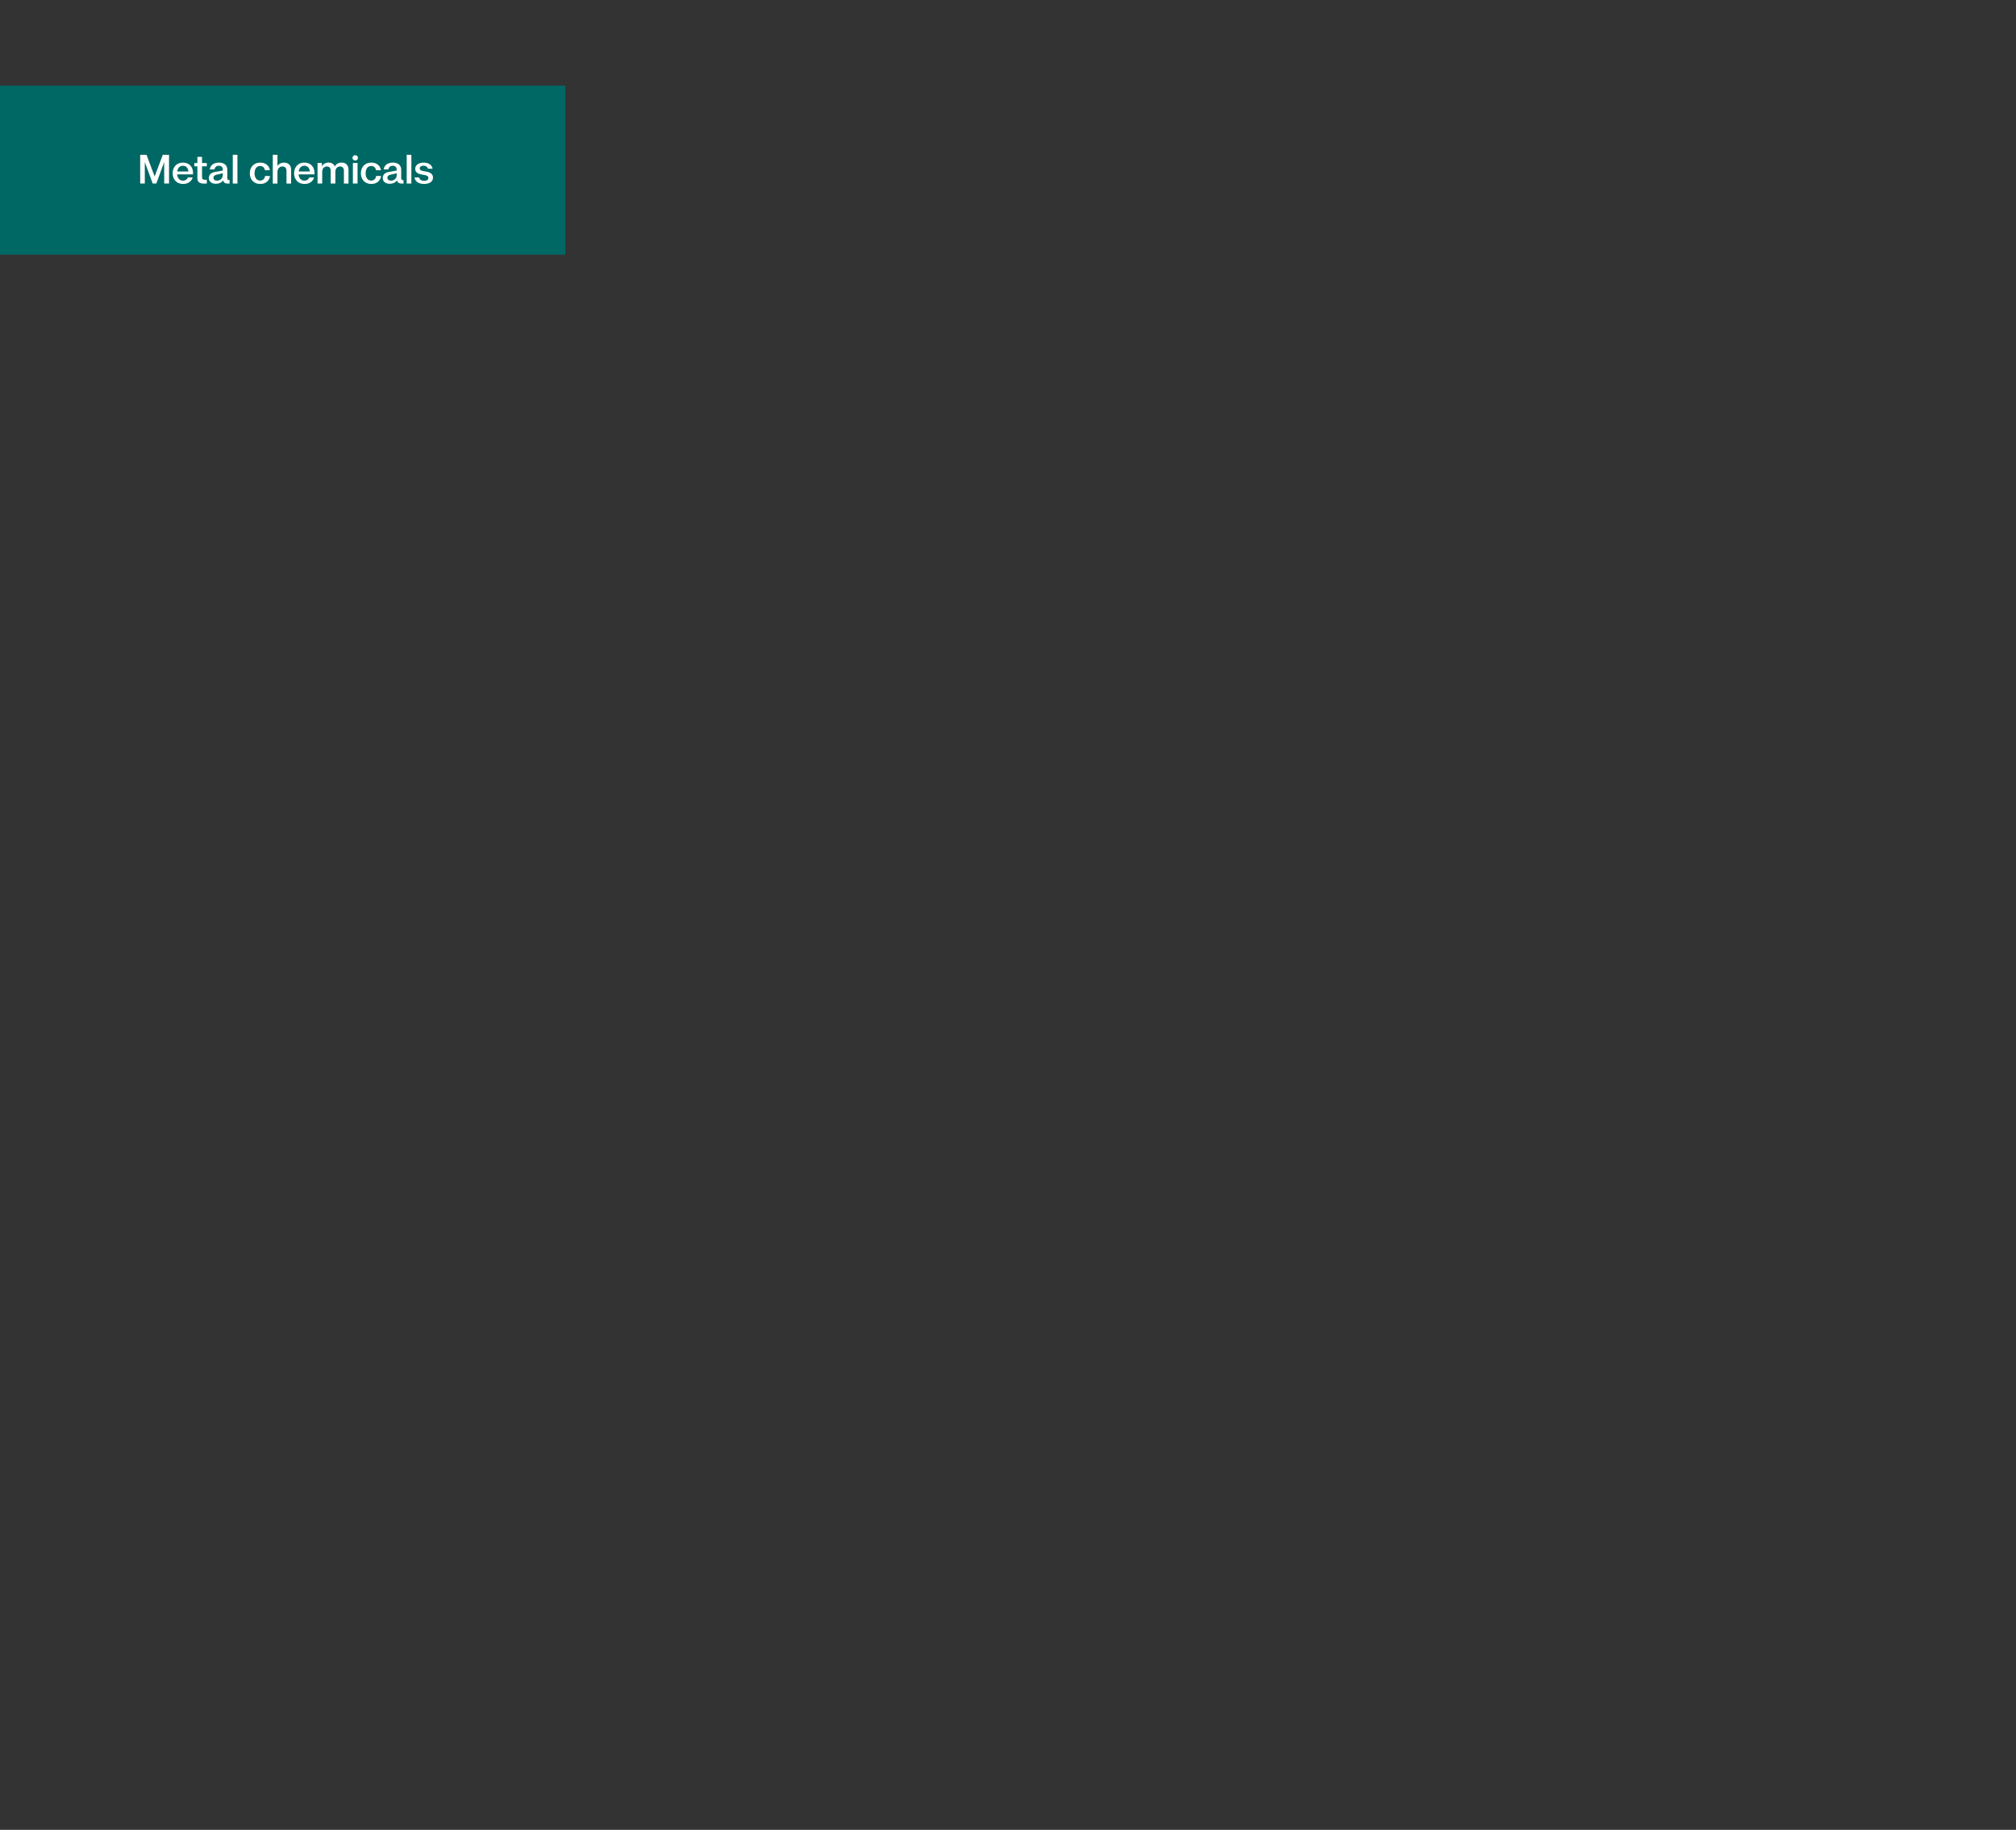 <?xml version="1.0" encoding="utf-8"?>
<svg xmlns="http://www.w3.org/2000/svg" id="Layer_1" viewBox="0 0 834.3 757.14">
  <rect x="0" y="0" width="834.3" height="757.14" fill="#333333" stroke="none"/>
  <line x1="233.95" y1="70.4" x2="0" y2="70.4" fill="none" stroke="#006864" stroke-miterlimit="10" stroke-width="69.93"/>
  <g>
    <path d="M69.95,75.94h-2v-8.88l-3.26,8.88h-1.5l-3.26-8.88v8.88h-1.91v-11.89h2.61l3.37,8.96,3.37-8.96h2.58v11.89Z" fill="#fff"/>
    <path d="M79.85,72.15h-6.53c.13,1.61,1.06,2.61,2.41,2.61.92,0,1.7-.5,2.01-1.34h2c-.47,1.57-1.84,2.7-3.96,2.7-2.82,0-4.33-2-4.33-4.42s1.5-4.42,4.25-4.42,4.19,1.94,4.19,4.28c0,.25-.01.4-.03.59ZM73.35,70.94h4.63c-.17-1.44-.96-2.36-2.29-2.36-1.25,0-2.15.88-2.34,2.36Z" fill="#fff"/>
    <path d="M85.58,68.81h-1.97v4.5c0,.74.35,1.08,1.13,1.08h.84v1.56h-1.36c-1.49,0-2.54-.59-2.54-2.22v-4.91h-1.23v-1.36h1.23v-2.55h1.93v2.55h1.97v1.36Z" fill="#fff"/>
    <path d="M95.01,74.53v1.42h-.81c-1.05,0-1.68-.4-1.85-1.34-.57.92-1.74,1.43-3.06,1.43-1.7,0-2.86-.89-2.86-2.39,0-1.32.86-2.21,2.54-2.51l3.23-.58v-.38c0-.96-.54-1.59-1.59-1.59s-1.7.55-1.83,1.51h-1.97c.25-1.83,1.76-2.82,3.79-2.82,2.32,0,3.47,1.22,3.47,2.95v3.48c0,.55.23.82.74.82h.2ZM92.19,71.7l-2.54.58c-.86.18-1.32.59-1.32,1.26,0,.78.59,1.2,1.5,1.2,1.3,0,2.35-.93,2.35-2.28v-.76Z" fill="#fff"/>
    <path d="M96.33,75.94v-11.89h1.93v11.89h-1.93Z" fill="#fff"/>
    <path d="M103.38,71.7c0-2.38,1.49-4.42,4.3-4.42,2.28,0,3.72,1.29,4.01,3.16h-2.04c-.18-1.12-.98-1.76-2-1.76-1.39,0-2.31,1.13-2.31,3.02s.92,3.02,2.31,3.02c1.08,0,1.9-.71,2.04-1.9h2.04c-.25,1.94-1.7,3.3-4.06,3.3-2.78,0-4.29-2.01-4.29-4.42Z" fill="#fff"/>
    <path d="M120.47,70.21v5.74h-1.91v-5.27c0-1.23-.68-1.8-1.66-1.8-1.11,0-2.08.76-2.08,2.35v4.72h-1.93v-11.89h1.93v4.62c.55-.85,1.54-1.39,2.76-1.39,1.71,0,2.89,1.05,2.89,2.93Z" fill="#fff"/>
    <path d="M130.11,72.15h-6.53c.13,1.61,1.06,2.61,2.41,2.61.92,0,1.7-.5,2.01-1.34h2c-.47,1.57-1.84,2.7-3.96,2.7-2.82,0-4.33-2-4.33-4.42s1.5-4.42,4.25-4.42,4.19,1.94,4.19,4.28c0,.25-.01.4-.03.59ZM123.61,70.94h4.63c-.17-1.44-.96-2.36-2.29-2.36-1.25,0-2.15.88-2.34,2.36Z" fill="#fff"/>
    <path d="M144.23,70.21v5.74h-1.91v-5.31c0-1.19-.65-1.76-1.59-1.76-1.03,0-1.94.74-1.94,2.29v4.77h-1.94v-5.31c0-1.19-.64-1.76-1.56-1.76-1.05,0-1.95.74-1.95,2.29v4.77h-1.93v-8.5h1.81v1.42c.5-.96,1.52-1.59,2.76-1.59s2.15.57,2.58,1.61c.51-.99,1.54-1.61,2.83-1.61,1.67,0,2.83,1.05,2.83,2.93Z" fill="#fff"/>
    <path d="M145.87,65.32c0-.64.48-1.09,1.13-1.09s1.13.45,1.13,1.09-.48,1.09-1.13,1.09-1.13-.45-1.13-1.09ZM146.04,75.94v-8.5h1.93v8.5h-1.93Z" fill="#fff"/>
    <path d="M149.35,71.7c0-2.38,1.49-4.42,4.3-4.42,2.28,0,3.72,1.29,4.01,3.16h-2.04c-.18-1.12-.98-1.76-2-1.76-1.39,0-2.31,1.13-2.31,3.02s.92,3.02,2.31,3.02c1.08,0,1.9-.71,2.04-1.9h2.04c-.25,1.94-1.7,3.3-4.06,3.3-2.78,0-4.29-2.01-4.29-4.42Z" fill="#fff"/>
    <path d="M166.99,74.53v1.42h-.81c-1.05,0-1.69-.4-1.86-1.34-.57.92-1.74,1.43-3.06,1.43-1.7,0-2.86-.89-2.86-2.39,0-1.32.86-2.21,2.53-2.51l3.23-.58v-.38c0-.96-.54-1.59-1.59-1.59s-1.7.55-1.83,1.51h-1.97c.26-1.83,1.76-2.82,3.79-2.82,2.32,0,3.47,1.22,3.47,2.95v3.48c0,.55.23.82.74.82h.2ZM164.17,71.7l-2.53.58c-.86.18-1.32.59-1.32,1.26,0,.78.6,1.2,1.5,1.2,1.3,0,2.35-.93,2.35-2.28v-.76Z" fill="#fff"/>
    <path d="M168.31,75.94v-11.89h1.93v11.89h-1.93Z" fill="#fff"/>
    <path d="M171.51,73.41h1.93c.21.99,1.08,1.43,2.11,1.43s1.73-.44,1.73-1.2c0-.89-.98-1.11-1.51-1.2l-1.5-.28c-1.22-.23-2.44-.81-2.44-2.28,0-1.71,1.66-2.59,3.43-2.59,2.02,0,3.5.91,3.77,2.53h-1.94c-.17-.81-.96-1.27-1.83-1.27s-1.56.42-1.56,1.13.71.95,1.37,1.08l1.52.28c1.33.24,2.61.91,2.61,2.45,0,1.74-1.66,2.63-3.65,2.63-2.22,0-3.74-.93-4.02-2.7Z" fill="#fff"/>
  </g>
  <rect x="-.02" y=".03" width="833.96" height="757.1" fill="none"/>
</svg>